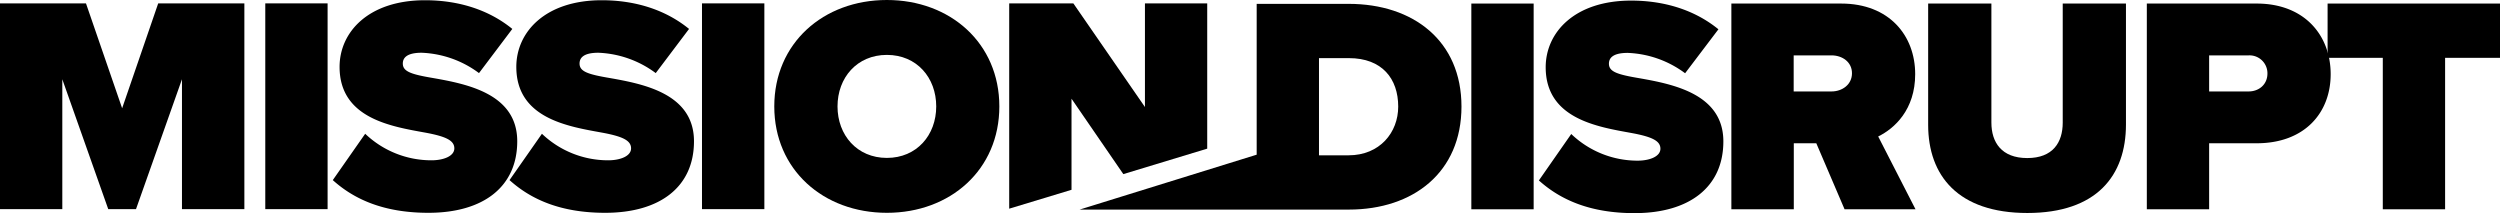 <svg id="Layer_1" data-name="Layer 1" xmlns="http://www.w3.org/2000/svg" viewBox="0 0 836.55 71.27"><title>mission disrupt official logos - black</title><path d="M474.5,29.53H443.74V80h0L384.5,98.37h72.2L464.5,80l-7.8,18.37h17.9c21.57,0,37.67-12.49,37.67-34.47S496.17,29.53,474.5,29.53Zm0,50.68h-9.91V47.69h10c11.15,0,16.51,6.92,16.51,16.21C491.11,72.57,484.92,80.21,474.5,80.21Z" transform="translate(-23.23 -28.24)"/><path d="M84.12,54.76,68.74,98.22H59.45L44.08,54.76V98.22H23.23V29.37H52L64.1,64.47l12.07-35.1H105V98.22H84.12Z" transform="translate(-23.23 -28.24)"/><path d="M112,29.37h20.85V98.22H112Z" transform="translate(-23.23 -28.24)"/><path d="M145.43,73a32.05,32.05,0,0,0,22.19,8.88c3.92,0,7.64-1.34,7.64-4s-2.89-4-9.71-5.26c-11.35-2.06-28.69-4.75-28.69-22,0-11.67,9.7-22.3,28.59-22.3,11.25,0,21.37,3.2,29.21,9.6L183.51,52.7a34.24,34.24,0,0,0-19.19-6.81c-5.16,0-6.3,1.86-6.3,3.61,0,2.68,2.79,3.61,10.11,4.85,11.36,2,28.18,5.26,28.18,21.16,0,15.17-11.25,23.94-29.72,23.94-14.66,0-24.67-4.33-32-10.94Z" transform="translate(-23.23 -28.24)"/><path d="M204.57,73a32.05,32.05,0,0,0,22.19,8.88c3.92,0,7.64-1.34,7.64-4s-2.89-4-9.71-5.26c-11.35-2.06-28.69-4.75-28.69-22,0-11.67,9.7-22.3,28.59-22.3,11.25,0,21.36,3.2,29.21,9.6L242.65,52.7a34.27,34.27,0,0,0-19.2-6.81c-5.16,0-6.29,1.86-6.29,3.61,0,2.68,2.79,3.61,10.11,4.85,11.36,2,28.18,5.26,28.18,21.16,0,15.17-11.25,23.94-29.72,23.94-14.66,0-24.67-4.33-32-10.94Z" transform="translate(-23.23 -28.24)"/><path d="M258.13,29.37H279V98.22H258.13Z" transform="translate(-23.23 -28.24)"/><path d="M320,28.24c-21.27,0-37.68,14.45-37.68,35.61s16.41,35.6,37.68,35.6S357.63,85,357.63,63.85,341.22,28.24,320,28.24Zm0,52.84c-10,0-16.52-7.63-16.52-17.23s6.5-17.24,16.52-17.24,16.51,7.64,16.51,17.24S330,81.08,320,81.08Z" transform="translate(-23.23 -28.24)"/><polygon points="403.96 1.14 383.12 1.14 383.12 35.81 359.17 1.14 337.7 1.14 337.7 69.83 358.55 63.51 358.55 33.03 375.89 58.26 403.96 49.74 403.96 1.14"/><path d="M515.57,29.43h20.85V98.27H515.57Z" transform="translate(-23.23 -28.24)"/><path d="M549,73.08A32.05,32.05,0,0,0,571.21,82c3.92,0,7.63-1.34,7.63-4s-2.89-4-9.7-5.26c-11.35-2.06-28.69-4.75-28.69-22,0-11.67,9.7-22.3,28.59-22.3,11.25,0,21.36,3.2,29.21,9.6L587.1,52.75a34.29,34.29,0,0,0-19.2-6.81c-5.16,0-6.29,1.86-6.29,3.61,0,2.69,2.78,3.61,10.11,4.85,11.35,2,28.18,5.27,28.18,21.16,0,15.17-11.25,24-29.73,24-14.65,0-24.66-4.34-32-10.94Z" transform="translate(-23.23 -28.24)"/><path d="M631,76.18h-7.53V98.27H602.58V29.43h36.74c16.1,0,24.77,10.73,24.77,23.63,0,11.87-6.91,18.17-12.38,20.85L664.2,98.27H640.46Zm5.16-29.41H623.43V58.84h12.69c3.51,0,6.82-2.27,6.82-6.09S639.63,46.77,636.12,46.77Z" transform="translate(-23.23 -28.24)"/><path d="M668.43,29.43h21.16V69.27c0,6.6,3.4,11.86,12,11.86s11.87-5.26,11.87-11.86V29.43h21.16V69.88c0,17.14-9.81,29.63-33,29.63S668.43,87,668.43,70Z" transform="translate(-23.23 -28.24)"/><path d="M741.6,29.43h36.75c16.1,0,24.77,10.73,24.77,23.63s-8.67,23.12-24.77,23.12h-15.9V98.27H741.6Zm34.06,17.34H762.45V58.84h13.21c3.51,0,6.3-2.37,6.3-6A6,6,0,0,0,775.66,46.77Z" transform="translate(-23.23 -28.24)"/><path d="M820.56,47.59H802.09V29.43h57.69V47.59H841.41V98.27H820.56Z" transform="translate(-23.23 -28.24)"/></svg>